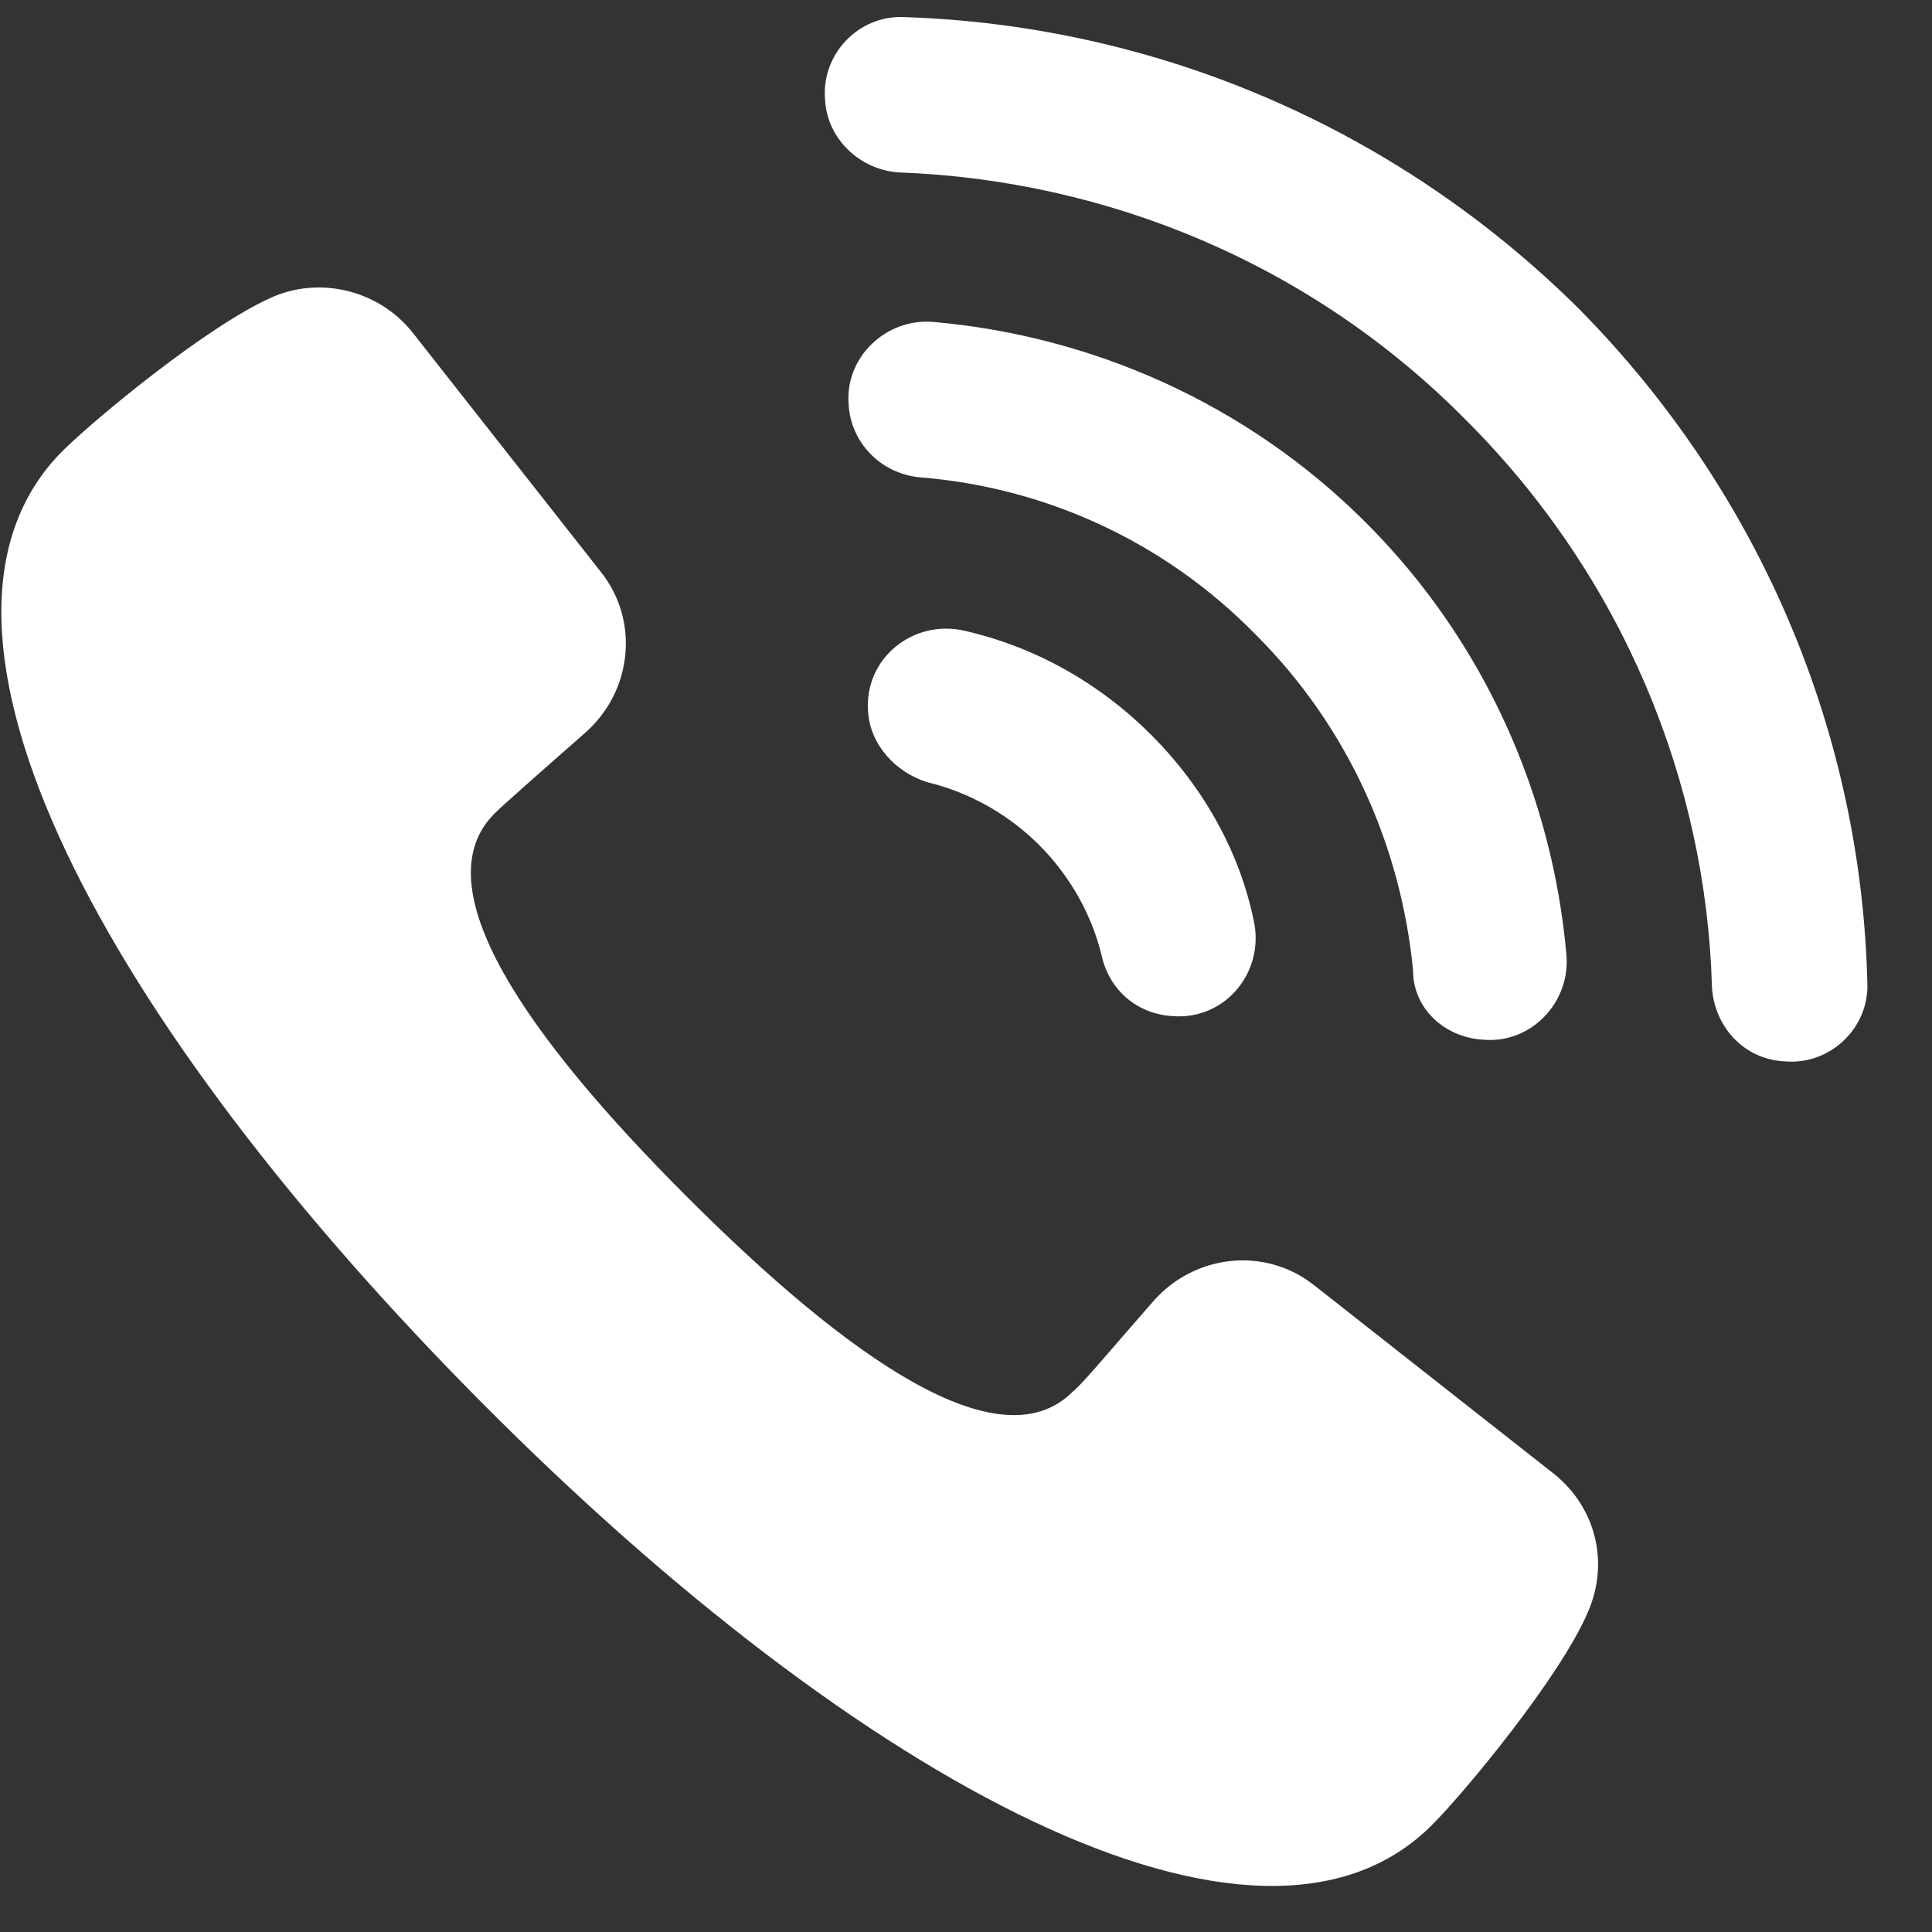 <svg width="19" height="19" viewBox="0 0 19 19" fill="none" xmlns="http://www.w3.org/2000/svg">
<rect x="0" y="0" width="19" height="19" fill="#333333" stroke="none"/>
<path d="M15.288 14.499L12.928 12.643C12.444 12.256 11.748 12.333 11.342 12.797C10.917 13.281 10.646 13.61 10.549 13.687C9.833 14.403 8.344 13.358 6.758 11.772C5.172 10.186 4.147 8.716 4.863 8.001C4.94 7.924 5.269 7.633 5.753 7.208C6.217 6.802 6.294 6.105 5.907 5.622L4.051 3.262C3.722 2.856 3.161 2.721 2.697 2.914C2.058 3.185 0.917 4.133 0.608 4.442C-1.094 6.164 1.033 10.07 4.747 13.803C8.46 17.536 12.386 19.663 14.088 17.942C14.398 17.633 15.346 16.491 15.616 15.853C15.829 15.37 15.694 14.828 15.288 14.499Z" fill="white"/>
<path d="M9.485 6.203C8.982 6.087 8.498 6.473 8.537 6.996C8.556 7.324 8.808 7.595 9.117 7.692C9.523 7.789 9.91 8.001 10.22 8.311C10.529 8.62 10.742 9.007 10.838 9.413C10.916 9.742 11.187 9.974 11.535 9.993C12.057 10.032 12.444 9.549 12.328 9.046C12.192 8.388 11.844 7.75 11.322 7.228C10.8 6.705 10.162 6.357 9.485 6.203Z" fill="white"/>
<path d="M14.593 10.225C15.057 10.264 15.444 9.858 15.405 9.393C15.27 7.846 14.612 6.318 13.432 5.139C12.253 3.959 10.725 3.301 9.177 3.166C8.713 3.127 8.307 3.514 8.346 3.978C8.365 4.346 8.655 4.655 9.042 4.694C10.261 4.79 11.44 5.313 12.349 6.241C13.278 7.169 13.781 8.349 13.897 9.548C13.897 9.916 14.206 10.206 14.593 10.225Z" fill="white"/>
<path d="M15.521 3.03C13.684 1.212 11.305 0.245 8.887 0.168C8.442 0.149 8.075 0.535 8.114 0.98C8.133 1.367 8.462 1.677 8.849 1.696C10.879 1.773 12.891 2.586 14.419 4.133C15.966 5.68 16.778 7.691 16.836 9.703C16.856 10.09 17.146 10.419 17.552 10.438C17.997 10.477 18.384 10.109 18.364 9.664C18.306 7.247 17.339 4.868 15.521 3.03Z" fill="white"/>
</svg>
